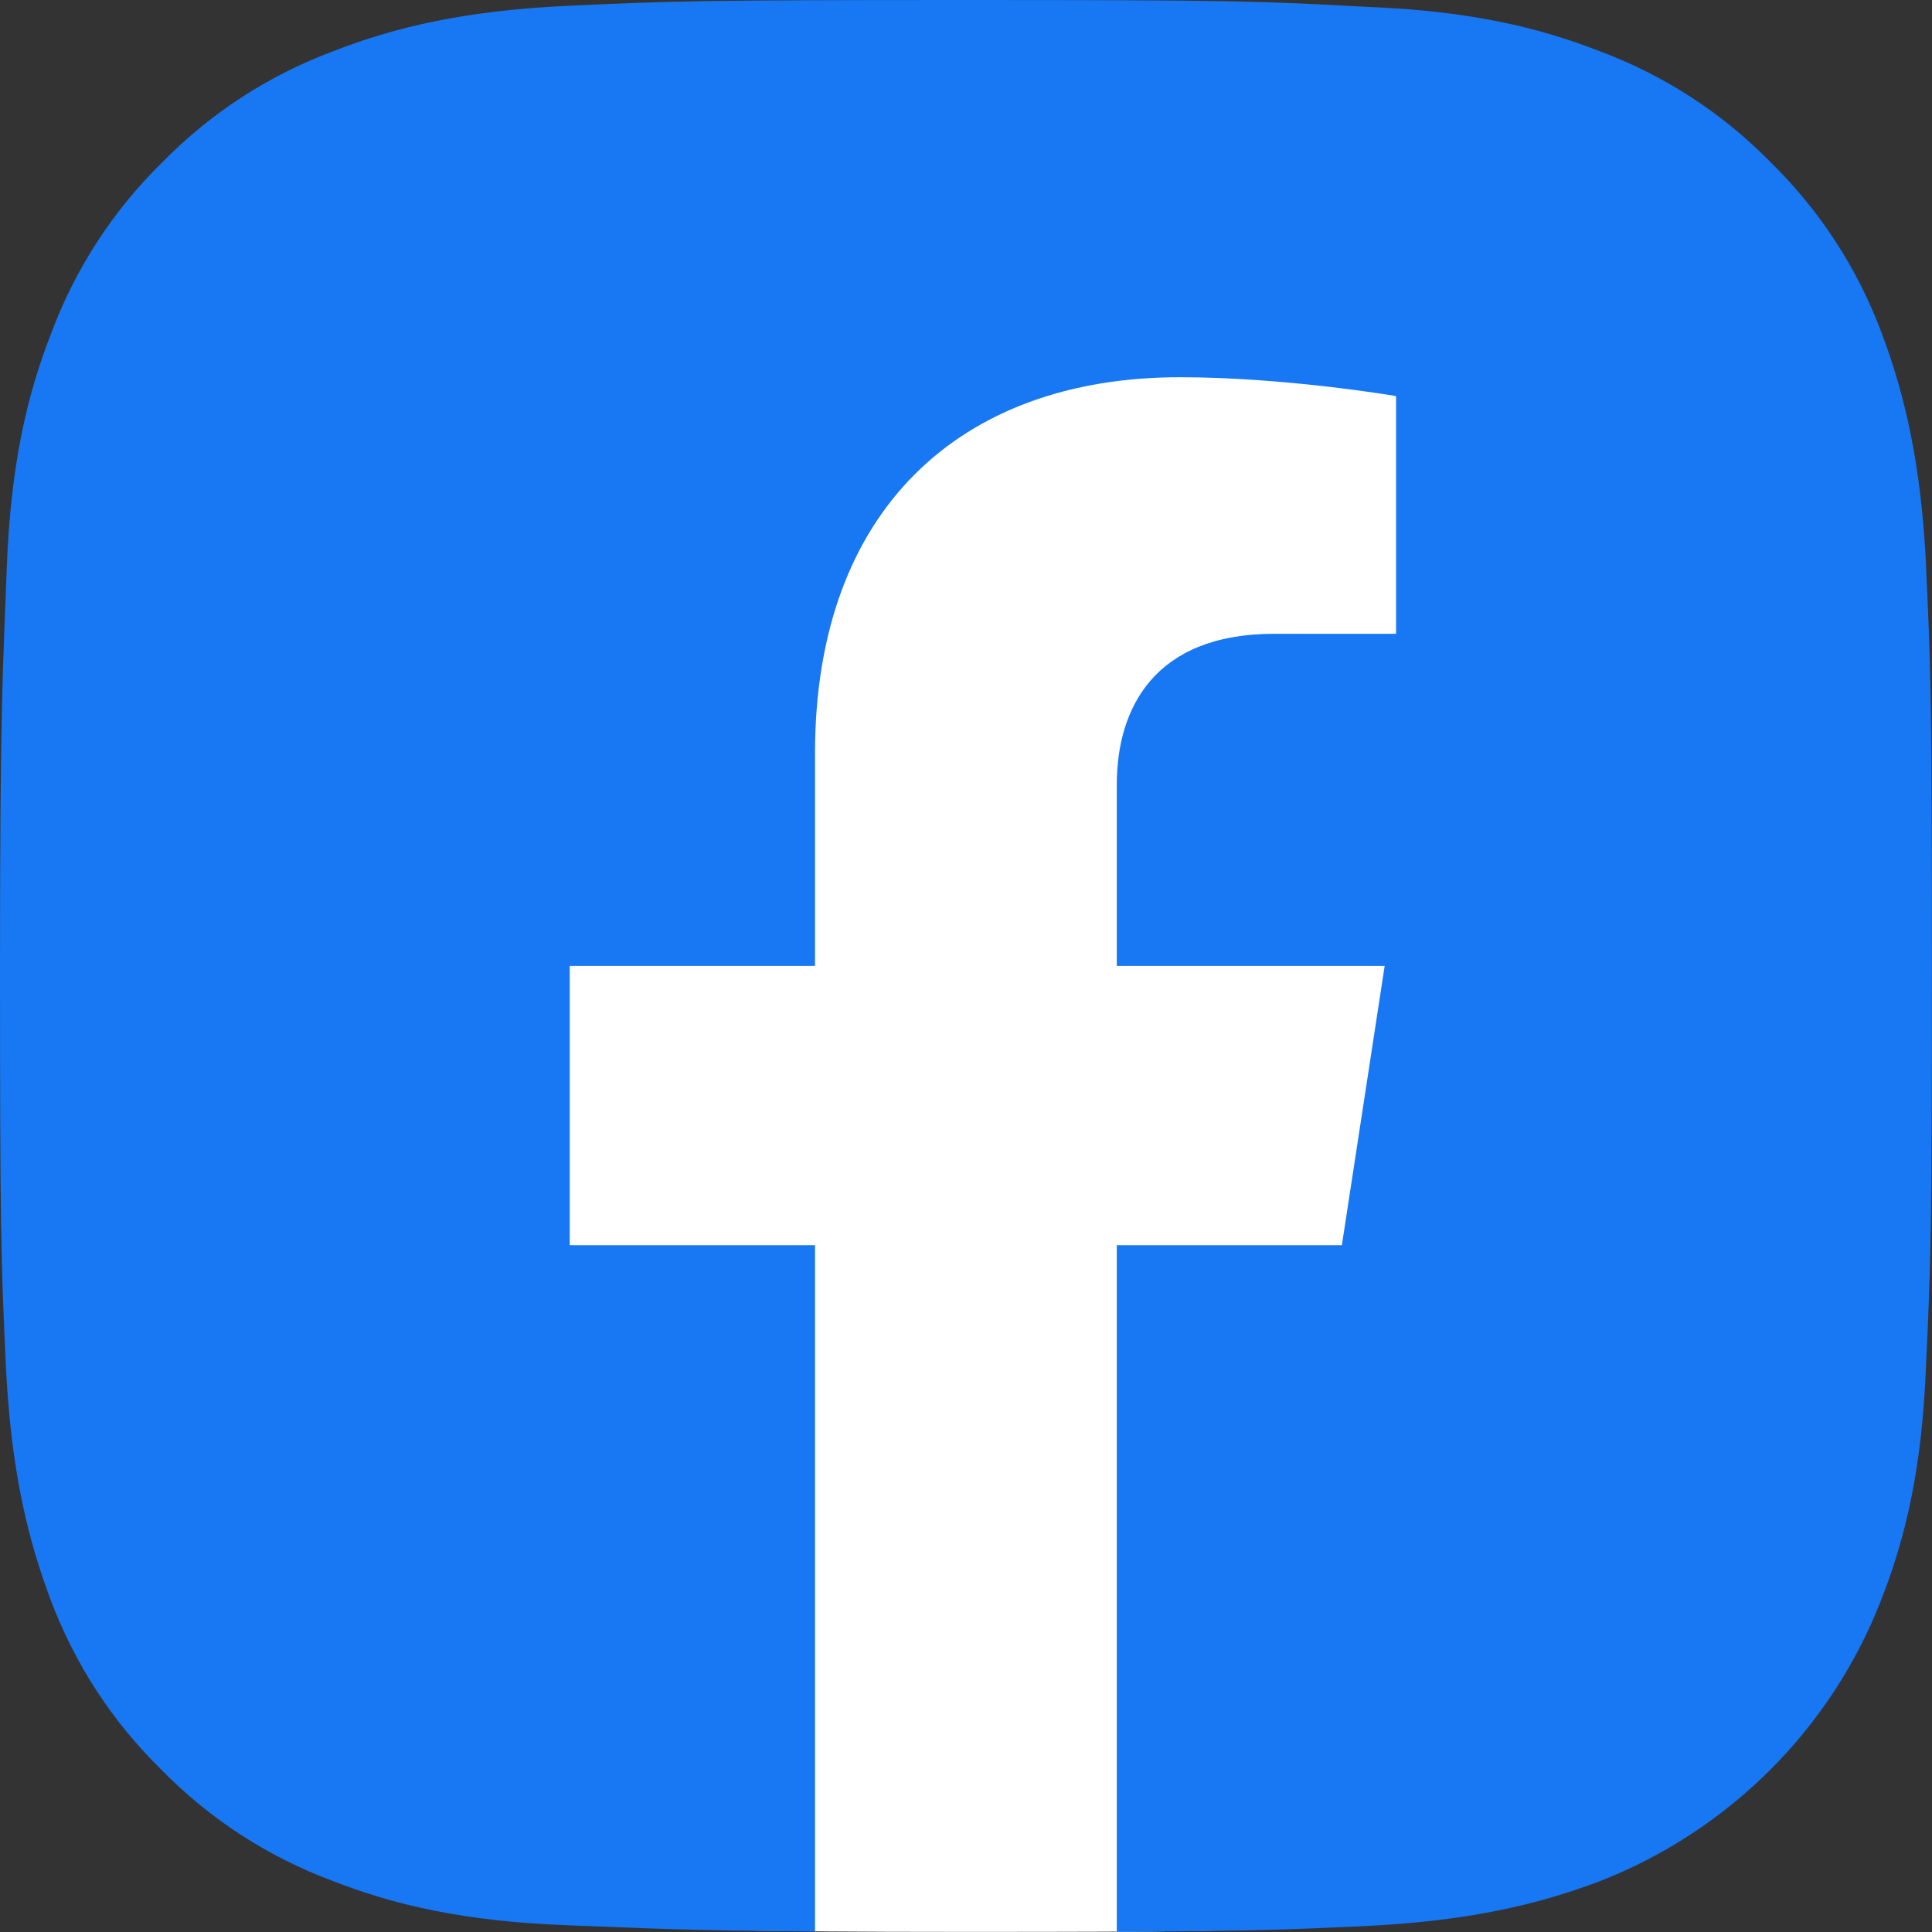 <?xml version="1.0" encoding="UTF-8"?><svg id="b" xmlns="http://www.w3.org/2000/svg" viewBox="0 0 200 200"><rect x="0" y="0" width="200" height="200" fill="#333333" stroke="none"/><defs><style>.d{fill:#fff;}.e{fill:#1877f2;}</style></defs><g id="c"><path class="d" d="m100,26c-23.58,0-26.54.09-35.84.52-9.31.43-15.57,1.91-21.14,4.09-5.83,2.18-11.05,5.57-15.4,10-4.44,4.35-7.83,9.57-10,15.4-2.18,5.57-3.65,11.83-4,21.14s-.61,12.27-.61,35.84.09,26.62.52,35.84c.44,9.31,1.91,15.57,4,21.14,2.17,5.83,5.57,11.05,10.01,15.4,4.35,4.44,9.57,7.83,15.4,10.01,5.57,2.17,11.83,3.65,21.14,4s12.27.61,35.93.61,26.62-.09,35.84-.52c9.31-.43,15.57-1.91,21.14-4,11.66-4.52,20.97-13.75,25.49-25.49,2.17-5.57,3.65-11.83,4-21.14.44-9.22.52-12.27.52-35.84s-.09-26.62-.52-35.84c-.43-9.31-1.91-15.57-4-21.14-2.17-5.83-5.57-11.05-10-15.4-4.35-4.44-9.57-7.83-15.4-10.01-5.57-2.17-11.83-3.65-21.14-4-9.31-.52-12.27-.61-35.93-.61h0Z"/><path class="e" d="m199.4,58.8c-.5-10.7-2.2-17.9-4.6-24.3-2.5-6.7-6.4-12.7-11.5-17.7-5-5.1-11-9-17.7-11.5-6.4-2.5-13.6-4.2-24.3-4.6-10.7-.6-14.1-.7-41.3-.7s-30.5.1-41.2.6-17.9,2.2-24.3,4.7c-6.7,2.5-12.7,6.4-17.7,11.5-5.1,5-9,11-11.5,17.7-2.5,6.4-4.2,13.6-4.6,24.3-.4,10.7-.7,14.1-.7,41.2s.1,30.6.6,41.2c.5,10.7,2.2,17.9,4.6,24.3,2.5,6.7,6.4,12.7,11.5,17.7,5,5.1,11,9,17.7,11.5,6.4,2.5,13.6,4.2,24.3,4.6,8.19.31,12.11.55,25.67.65v-71.05h-25.39v-28.91h25.39v-22.03c0-25.06,14.93-38.91,37.77-38.91,10.94,0,22.38,1.95,22.38,1.95v24.61h-12.61c-12.42,0-16.3,7.71-16.3,15.62v18.76h27.73l-4.43,28.91h-23.3v71.07c13.56-.05,17.47-.2,25.58-.58,10.7-.5,17.9-2.2,24.3-4.6,13.4-5.2,24.1-15.8,29.3-29.3,2.5-6.4,4.2-13.6,4.6-24.3.5-10.6.6-14.1.6-41.2s-.1-30.6-.6-41.2Z"/></g></svg>